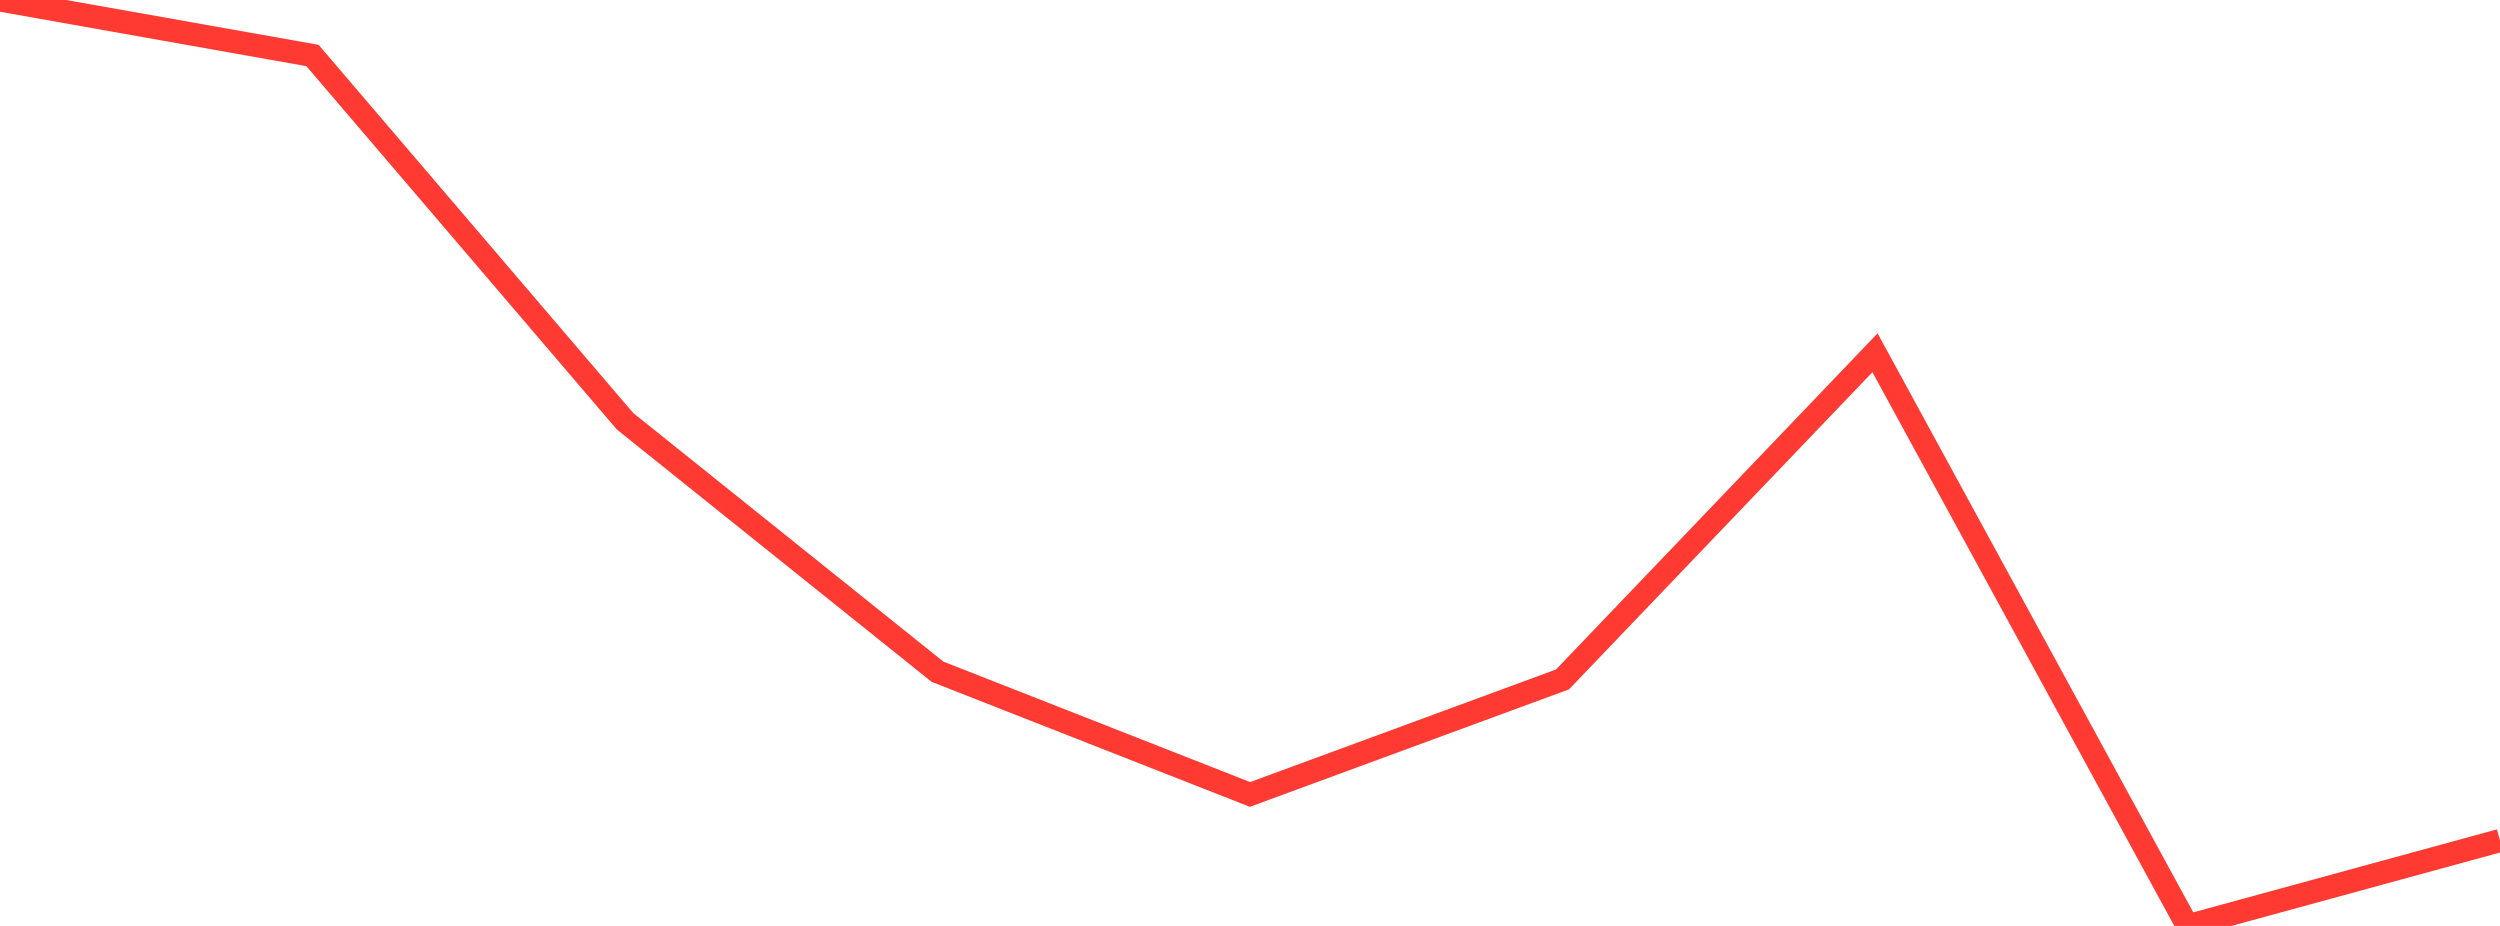 <?xml version="1.0" standalone="no"?>
<!DOCTYPE svg PUBLIC "-//W3C//DTD SVG 1.1//EN" "http://www.w3.org/Graphics/SVG/1.1/DTD/svg11.dtd">

<svg width="135" height="50" viewBox="0 0 135 50" preserveAspectRatio="none" 
  xmlns="http://www.w3.org/2000/svg"
  xmlns:xlink="http://www.w3.org/1999/xlink">


<polyline points="0.0, 0.0 16.875, 2.997 33.75, 22.746 50.625, 36.274 67.5, 42.9 84.375, 36.689 101.25, 19.049 118.125, 50.0 135.0, 45.389" fill="none" stroke="#ff3a33" stroke-width="1.25"/>

</svg>